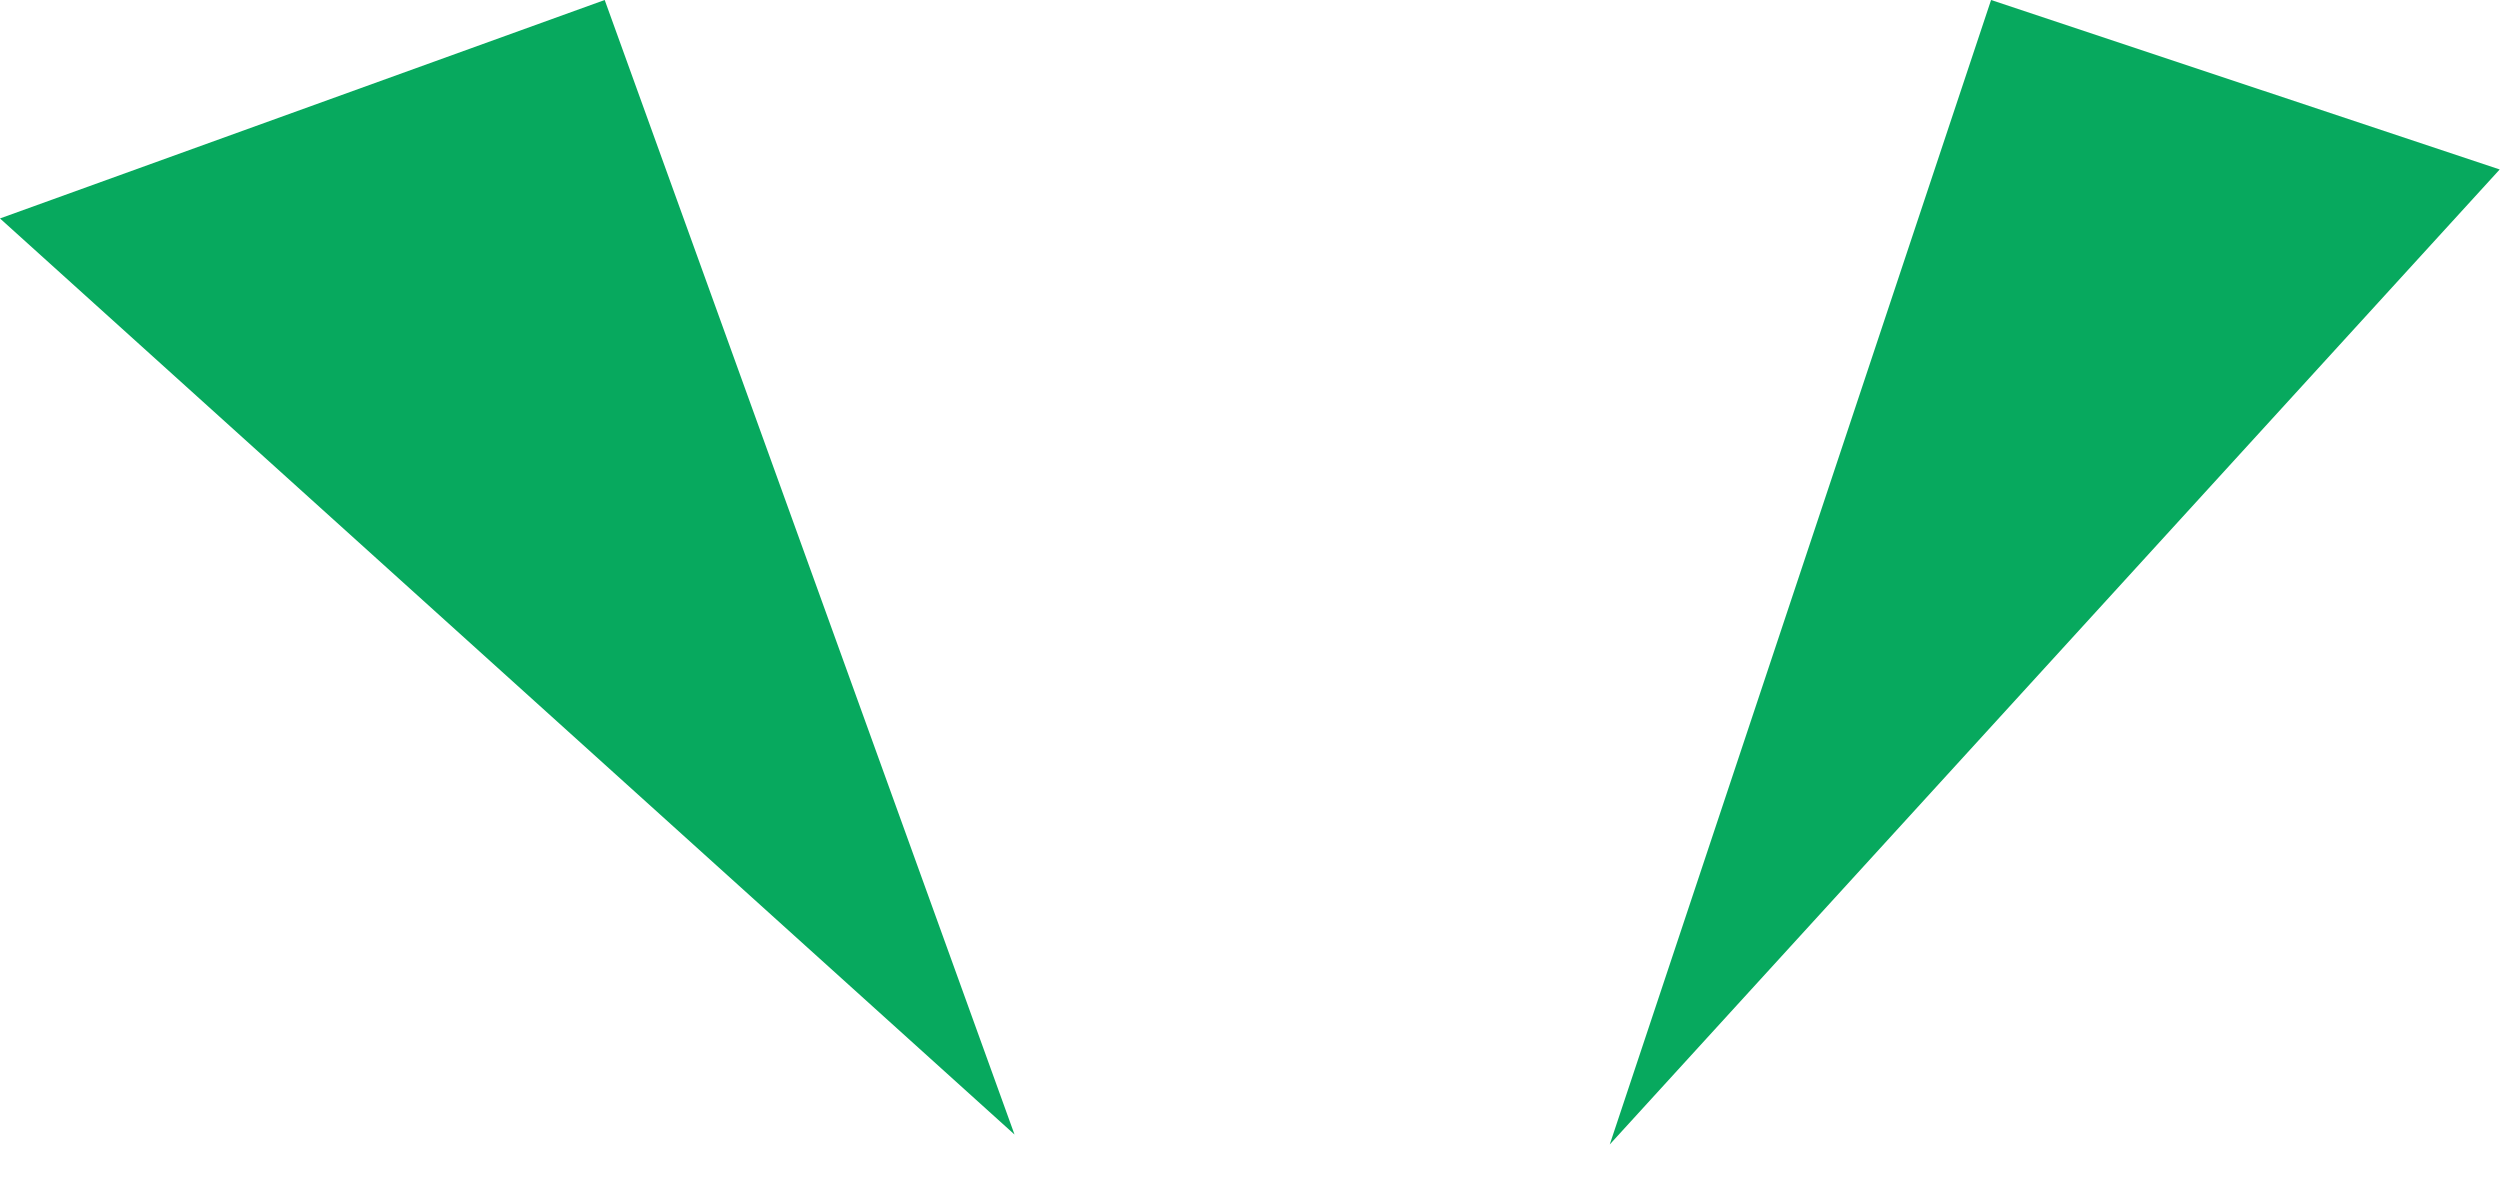 <svg width="42" height="20" viewBox="0 0 42 20" fill="none" xmlns="http://www.w3.org/2000/svg">
<g clip-path="url(#clip0_434_361)">
<path d="M41.995 2.847L33.45 0L27.044 19.227L41.995 2.847Z" fill="#07A95E"/>
<path d="M-4.13156e-05 3.67L10.159 0L17.044 19.06L-4.13156e-05 3.67Z" fill="#07A95E"/>
</g>
<defs>
<clipPath id="clip0_434_361">
<rect width="42" height="20" fill="white"/>
</clipPath>
</defs>
</svg>
